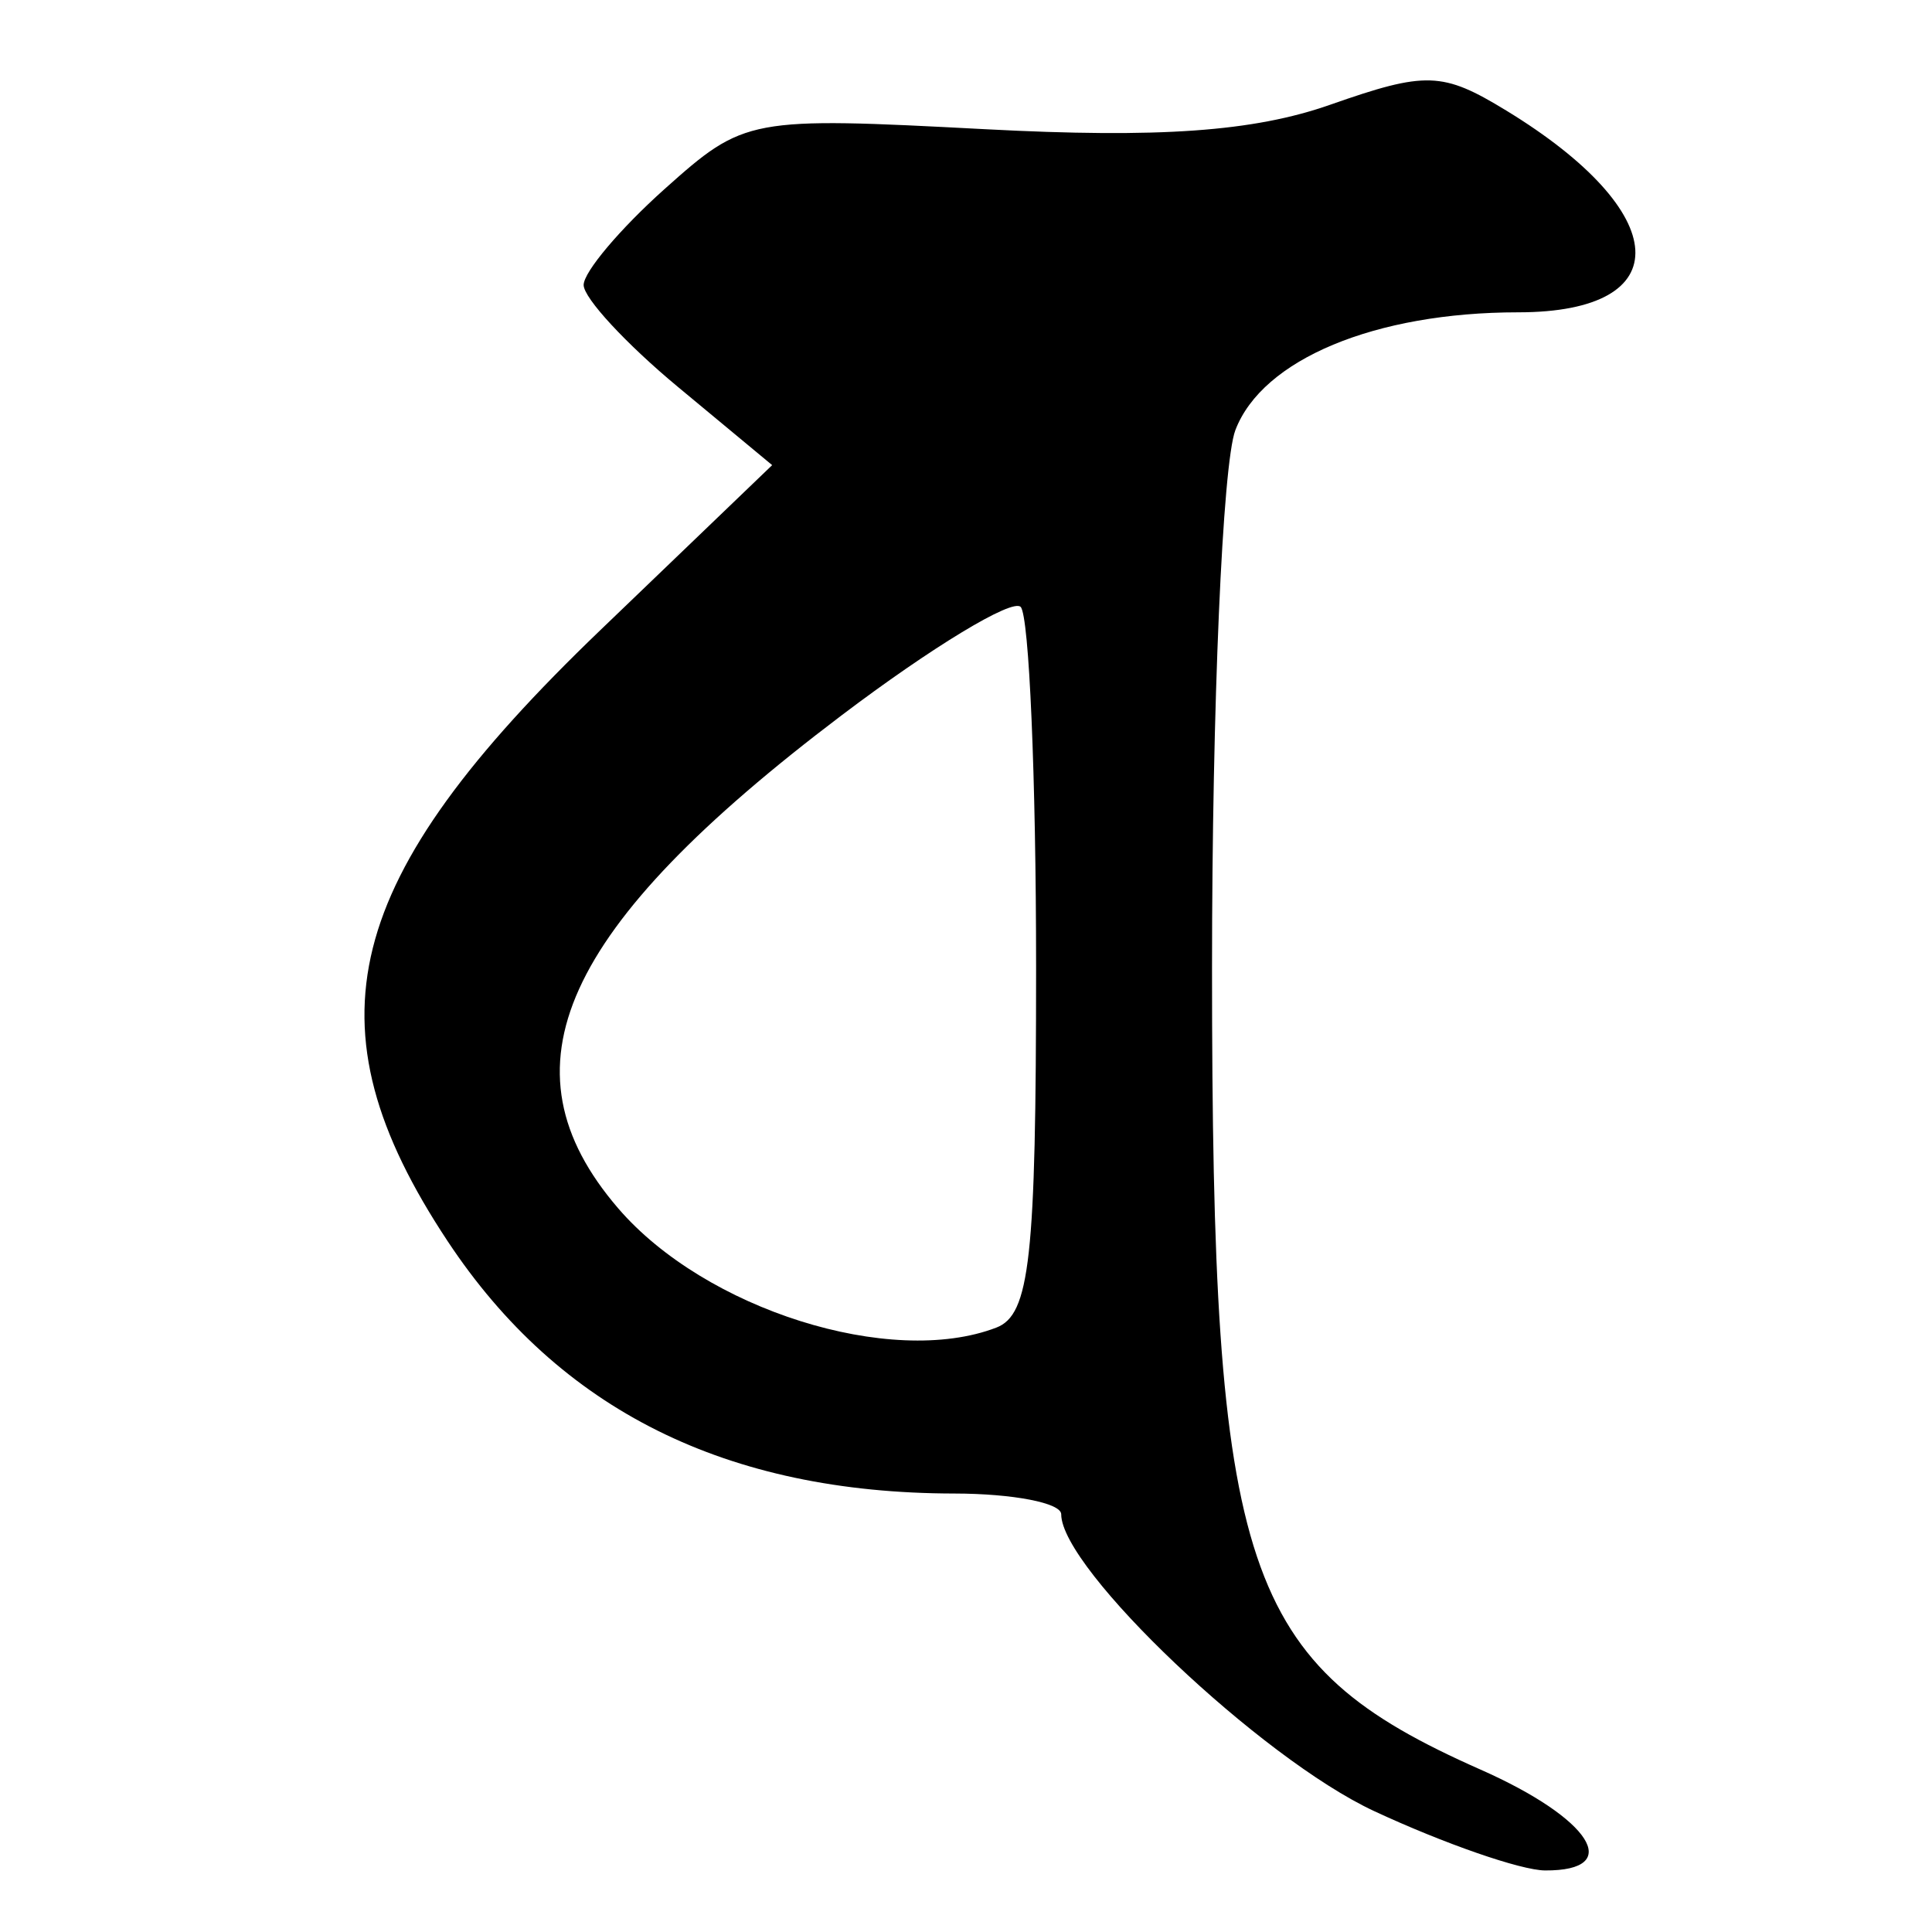 <?xml version="1.0" encoding="UTF-8" standalone="no"?>
<!-- Created with Inkscape (http://www.inkscape.org/) -->
<svg
   xmlns:dc="http://purl.org/dc/elements/1.1/"
   xmlns:cc="http://creativecommons.org/ns#"
   xmlns:rdf="http://www.w3.org/1999/02/22-rdf-syntax-ns#"
   xmlns:svg="http://www.w3.org/2000/svg"
   xmlns="http://www.w3.org/2000/svg"
   xmlns:sodipodi="http://sodipodi.sourceforge.net/DTD/sodipodi-0.dtd"
   xmlns:inkscape="http://www.inkscape.org/namespaces/inkscape"
   width="64px"
   height="64px"
   id="svg2383"
   sodipodi:version="0.32"
   inkscape:version="0.46"
   sodipodi:docname="siddham_v3.svg"
   inkscape:output_extension="org.inkscape.output.svg.inkscape">
  <defs
     id="defs2385">
    <inkscape:perspective
       sodipodi:type="inkscape:persp3d"
       inkscape:vp_x="0 : 32 : 1"
       inkscape:vp_y="0 : 1000 : 0"
       inkscape:vp_z="64 : 32 : 1"
       inkscape:persp3d-origin="32 : 21.333333 : 1"
       id="perspective2391" />
    <inkscape:perspective
       id="perspective2400"
       inkscape:persp3d-origin="372.04724 : 350.78739 : 1"
       inkscape:vp_z="744.09448 : 526.18109 : 1"
       inkscape:vp_y="0 : 1000 : 0"
       inkscape:vp_x="0 : 526.18109 : 1"
       sodipodi:type="inkscape:persp3d" />
  </defs>
  <sodipodi:namedview
     id="base"
     pagecolor="#ffffff"
     bordercolor="#666666"
     borderopacity="1.0"
     inkscape:pageopacity="0.0"
     inkscape:pageshadow="2"
     inkscape:zoom="2.5687482"
     inkscape:cx="32"
     inkscape:cy="16.185881"
     inkscape:current-layer="layer1"
     showgrid="true"
     inkscape:document-units="px"
     inkscape:grid-bbox="true"
     inkscape:window-width="640"
     inkscape:window-height="688"
     inkscape:window-x="343"
     inkscape:window-y="65" />
  <g
     id="layer1"
     inkscape:label="Layer 1"
     inkscape:groupmode="layer">
    <path
       style="fill:#000000"
       d="M 45.516,59.993 C 41.774,58.25 35.154,51.97 35.154,50.162 C 35.154,49.787 33.562,49.478 31.615,49.475 C 24.062,49.465 18.53,46.71 14.826,41.112 C 10.083,33.944 11.283,29.138 19.875,20.886 L 25.579,15.408 L 22.457,12.817 C 20.739,11.391 19.334,9.872 19.334,9.441 C 19.334,9.01 20.542,7.579 22.017,6.26 C 24.663,3.896 24.811,3.869 32.633,4.28 C 38.398,4.583 41.523,4.362 44.066,3.469 C 47.239,2.356 47.784,2.374 49.895,3.661 C 55.432,7.038 55.629,10.346 50.292,10.346 C 45.554,10.346 41.815,11.904 40.923,14.25 C 40.498,15.368 40.15,23.39 40.15,32.076 C 40.15,52.138 41.152,55.129 49.049,58.622 C 52.706,60.24 53.815,61.976 51.182,61.961 C 50.381,61.956 47.831,61.071 45.516,59.993 z M 33.004,43.979 C 34.117,43.552 34.322,41.698 34.322,32.044 C 34.322,25.758 34.091,20.385 33.81,20.104 C 33.529,19.823 30.855,21.443 27.869,23.704 C 18.57,30.743 16.474,35.372 20.477,40.026 C 23.36,43.379 29.511,45.319 33.004,43.979 z"
       id="path2406"
       sodipodi:nodetypes="cssscccssssssssssccssssc" />
  </g>
</svg>

